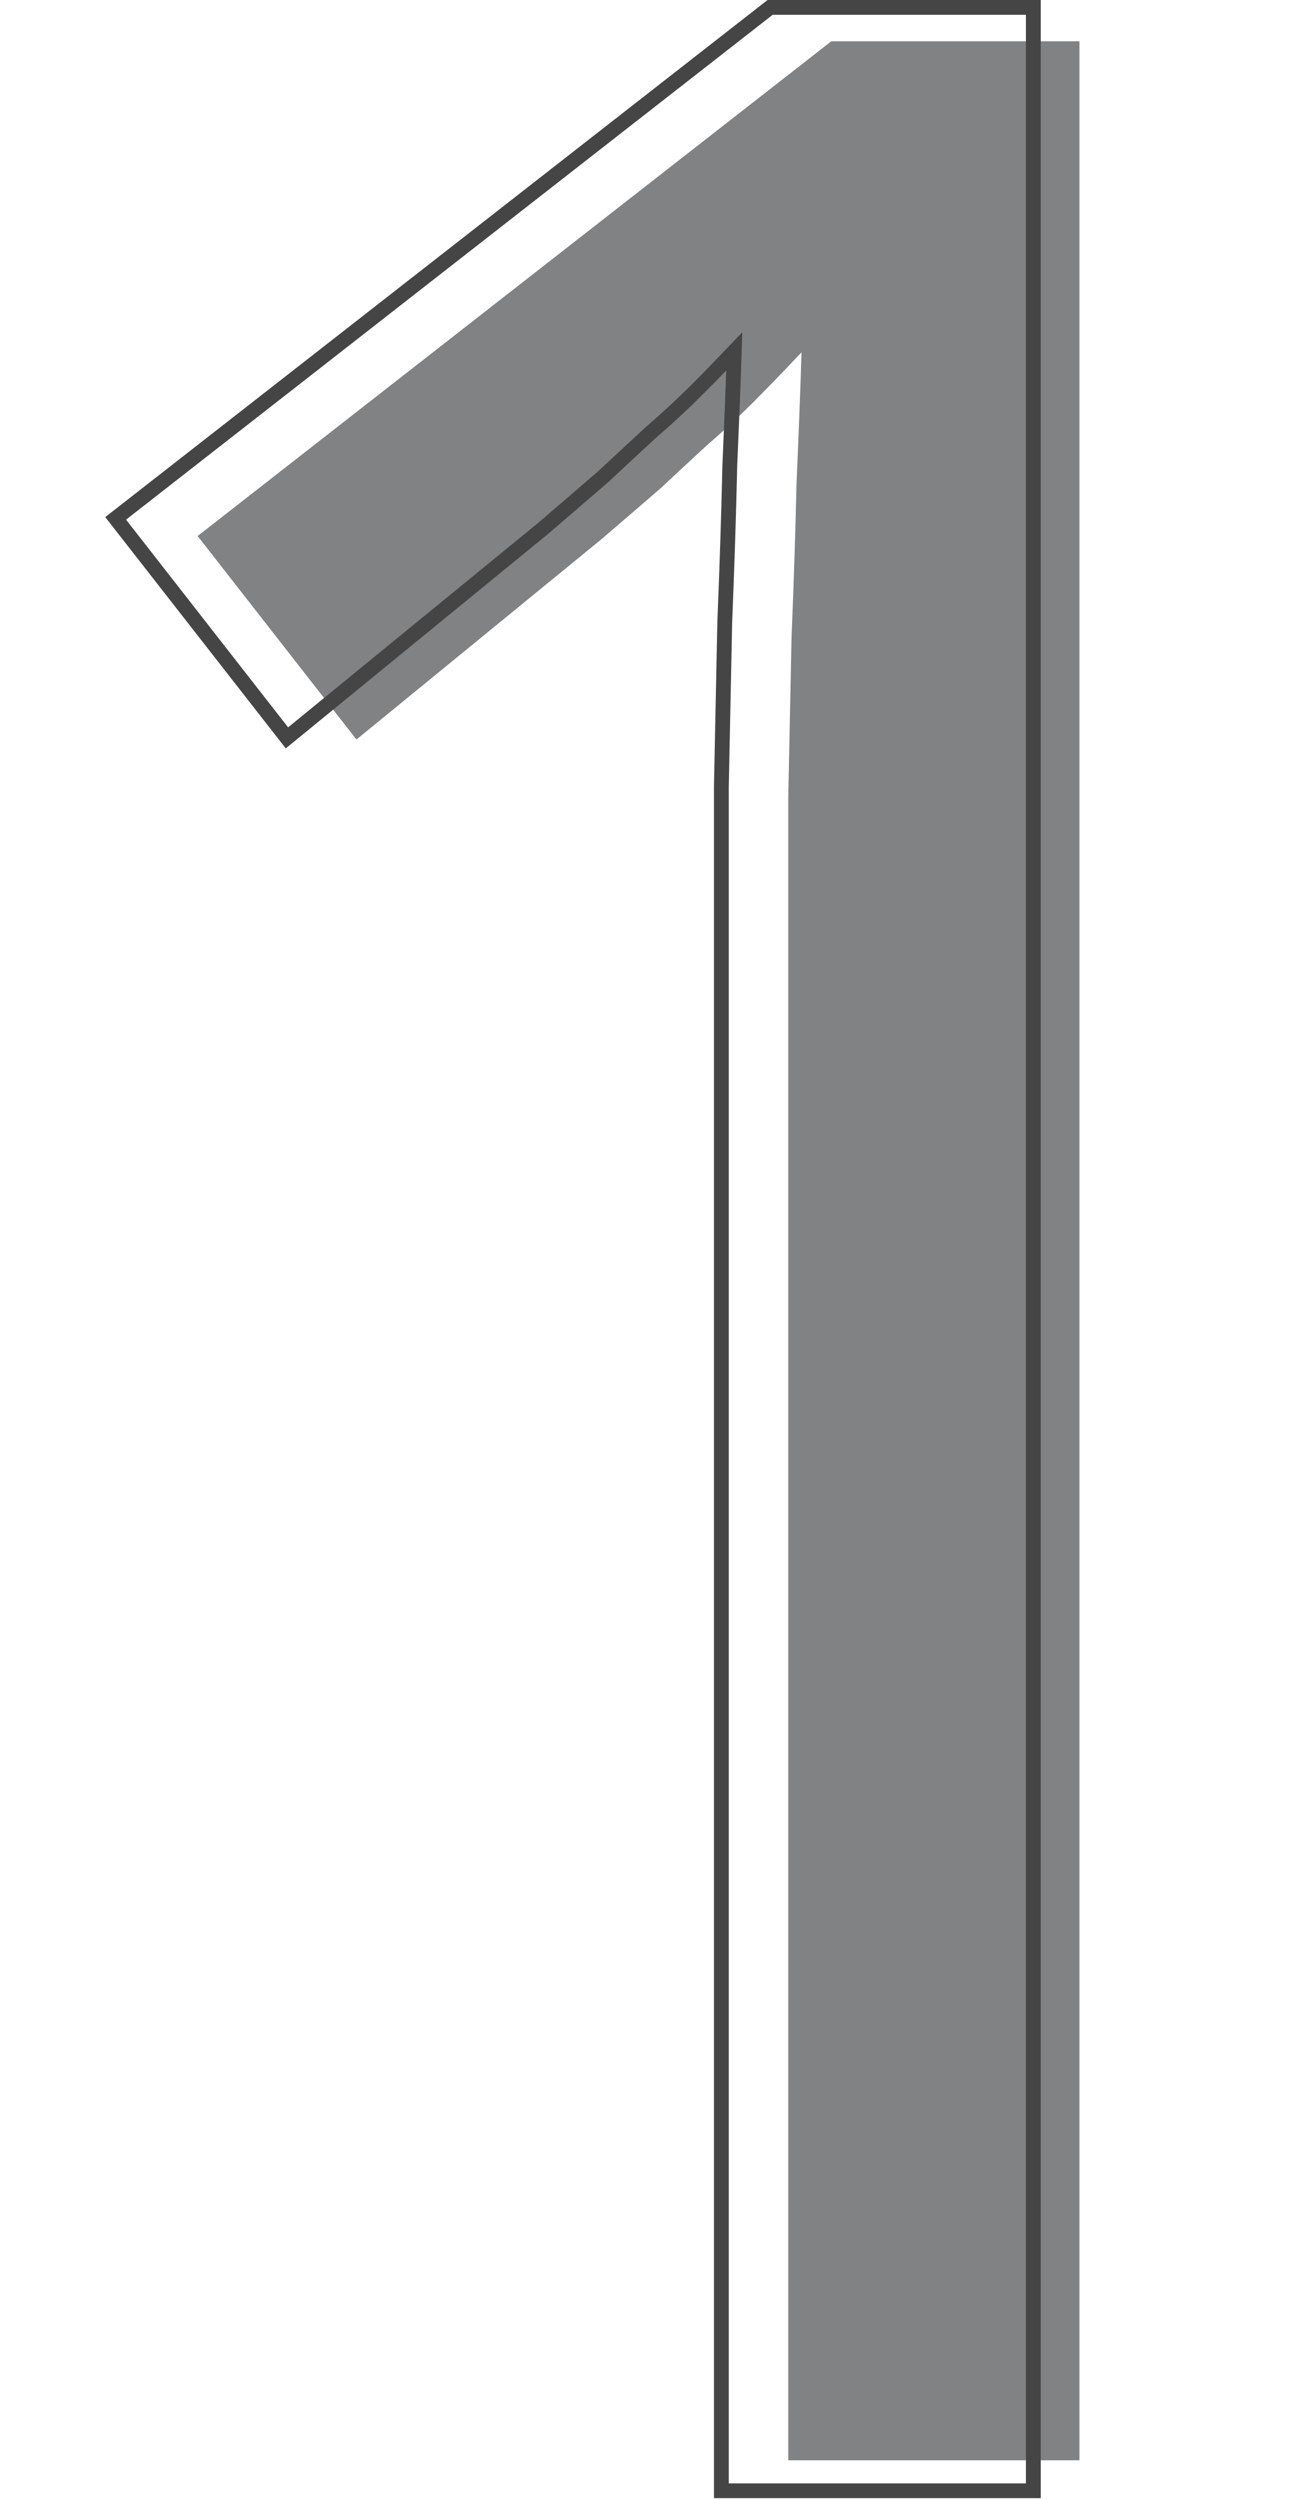 <svg width="266" height="506" viewBox="0 0 266 506" fill="none" xmlns="http://www.w3.org/2000/svg">
<path d="M218.516 498.001H159.572V192.226C159.572 182.625 159.572 172.355 159.572 161.414C159.795 150.474 160.018 139.645 160.241 128.928C160.688 117.987 161.023 107.605 161.246 97.781C161.693 87.733 162.028 78.914 162.251 71.323C158.455 75.342 155.106 78.802 152.203 81.705C149.301 84.608 146.287 87.398 143.161 90.078C140.258 92.757 137.132 95.66 133.783 98.785C130.434 101.688 126.415 105.149 121.726 109.168L72.159 149.692L40.008 108.498L168.279 8.359H218.516V498.001Z" fill="#808284"/>
<path d="M207.683 504.173H209.183V502.673V2.996V1.496H207.683H156.417H155.9L155.494 1.813L24.593 104.005L23.411 104.928L24.334 106.11L57.144 148.149L58.088 149.358L59.276 148.387L109.859 107.032L109.873 107.021L109.886 107.01C114.672 102.907 118.776 99.374 122.196 96.409L122.217 96.391L122.237 96.372C125.645 93.191 128.826 90.237 131.78 87.51C134.992 84.757 138.089 81.888 141.072 78.906C143.334 76.644 145.858 74.053 148.643 71.136C148.422 77.943 148.121 85.626 147.741 94.184L147.74 94.2L147.74 94.216C147.512 104.232 147.171 114.818 146.715 125.974L146.715 125.989L146.714 126.004C146.486 136.941 146.259 147.992 146.031 159.157L146.03 159.173V159.188V159.253V159.319V159.384V159.449V159.515V159.58V159.645V159.711V159.776V159.841V159.906V159.972V160.037V160.102V160.167V160.232V160.298V160.363V160.428V160.493V160.558V160.623V160.688V160.753V160.818V160.883V160.948V161.013V161.078V161.143V161.208V161.273V161.338V161.403V161.468V161.533V161.598V161.662V161.727V161.792V161.857V161.922V161.986V162.051V162.116V162.18V162.245V162.31V162.375V162.439V162.504V162.568V162.633V162.698V162.762V162.827V162.891V162.956V163.02V163.085V163.149V163.214V163.278V163.343V163.407V163.471V163.536V163.6V163.664V163.729V163.793V163.857V163.922V163.986V164.05V164.114V164.179V164.243V164.307V164.371V164.435V164.499V164.564V164.628V164.692V164.756V164.82V164.884V164.948V165.012V165.076V165.14V165.204V165.268V165.332V165.396V165.46V165.524V165.588V165.651V165.715V165.779V165.843V165.907V165.97V166.034V166.098V166.162V166.225V166.289V166.353V166.417V166.48V166.544V166.607V166.671V166.735V166.798V166.862V166.925V166.989V167.052V167.116V167.179V167.243V167.306V167.37V167.433V167.497V167.56V167.623V167.687V167.75V167.813V167.877V167.94V168.003V168.067V168.13V168.193V168.256V168.319V168.383V168.446V168.509V168.572V168.635V168.698V168.761V168.825V168.888V168.951V169.014V169.077V169.14V169.203V169.266V169.329V169.392V169.454V169.517V169.58V169.643V169.706V169.769V169.832V169.894V169.957V170.02V170.083V170.146V170.208V170.271V170.334V170.396V170.459V170.522V170.584V170.647V170.71V170.772V170.835V170.897V170.96V171.022V171.085V171.147V171.21V171.272V171.335V171.397V171.46V171.522V171.585V171.647V171.709V171.772V171.834V171.896V171.959V172.021V172.083V172.145V172.208V172.27V172.332V172.394V172.456V172.519V172.581V172.643V172.705V172.767V172.829V172.891V172.953V173.015V173.077V173.139V173.201V173.263V173.325V173.387V173.449V173.511V173.573V173.635V173.697V173.758V173.82V173.882V173.944V174.006V174.067V174.129V174.191V174.253V174.314V174.376V174.438V174.499V174.561V174.623V174.684V174.746V174.807V174.869V174.93V174.992V175.053V175.115V175.176V175.238V175.299V175.361V175.422V175.484V175.545V175.606V175.668V175.729V175.79V175.852V175.913V175.974V176.036V176.097V176.158V176.219V176.28V176.342V176.403V176.464V176.525V176.586V176.647V176.708V176.77V176.831V176.892V176.953V177.014V177.075V177.136V177.197V177.258V177.318V177.379V177.44V177.501V177.562V177.623V177.684V177.745V177.805V177.866V177.927V177.988V178.048V178.109V178.17V178.231V178.291V178.352V178.413V178.473V178.534V178.595V178.655V178.716V178.776V178.837V178.897V178.958V179.018V179.079V179.139V179.2V179.26V179.321V179.381V179.441V179.502V179.562V179.622V179.683V179.743V179.803V179.864V179.924V179.984V180.044V180.105V180.165V180.225V180.285V180.345V180.405V180.466V180.526V180.586V180.646V180.706V180.766V180.826V180.886V180.946V181.006V181.066V181.126V181.186V181.246V181.306V181.366V181.425V181.485V181.545V181.605V181.665V181.725V181.784V181.844V181.904V181.964V182.023V182.083V182.143V182.202V182.262V182.322V182.381V182.441V182.5V182.56V182.62V182.679V182.739V182.798V182.858V182.917V182.977V183.036V183.095V183.155V183.214V183.274V183.333V183.392V183.452V183.511V183.57V183.63V183.689V183.748V183.807V183.867V183.926V183.985V184.044V184.103V184.163V184.222V184.281V184.34V184.399V184.458V184.517V184.576V184.635V184.694V184.753V184.812V184.871V184.93V184.989V185.048V185.107V185.166V185.225V185.284V185.342V185.401V185.46V185.519V185.578V185.636V185.695V185.754V185.813V185.871V185.93V185.989V186.047V186.106V186.164V186.223V186.282V186.34V186.399V186.457V186.516V186.574V186.633V186.691V186.75V186.808V186.867V186.925V186.984V187.042V187.1V187.159V187.217V187.275V187.334V187.392V187.45V187.508V187.567V187.625V187.683V187.741V187.799V187.858V187.916V187.974V188.032V188.09V188.148V188.206V188.264V188.322V188.38V188.438V188.496V188.554V188.612V188.67V188.728V188.786V188.844V188.902V188.96V189.018V189.076V189.133V189.191V189.249V189.307V189.365V189.422V189.48V189.538V189.595V189.653V189.711V189.768V189.826V189.884V189.941V189.999V190.056V190.114V190.172V190.229V190.287V190.344V190.402V190.459V190.516V190.574V190.631V502.673V504.173H147.53H207.683Z" stroke="#454545" stroke-width="3"/>
</svg>
